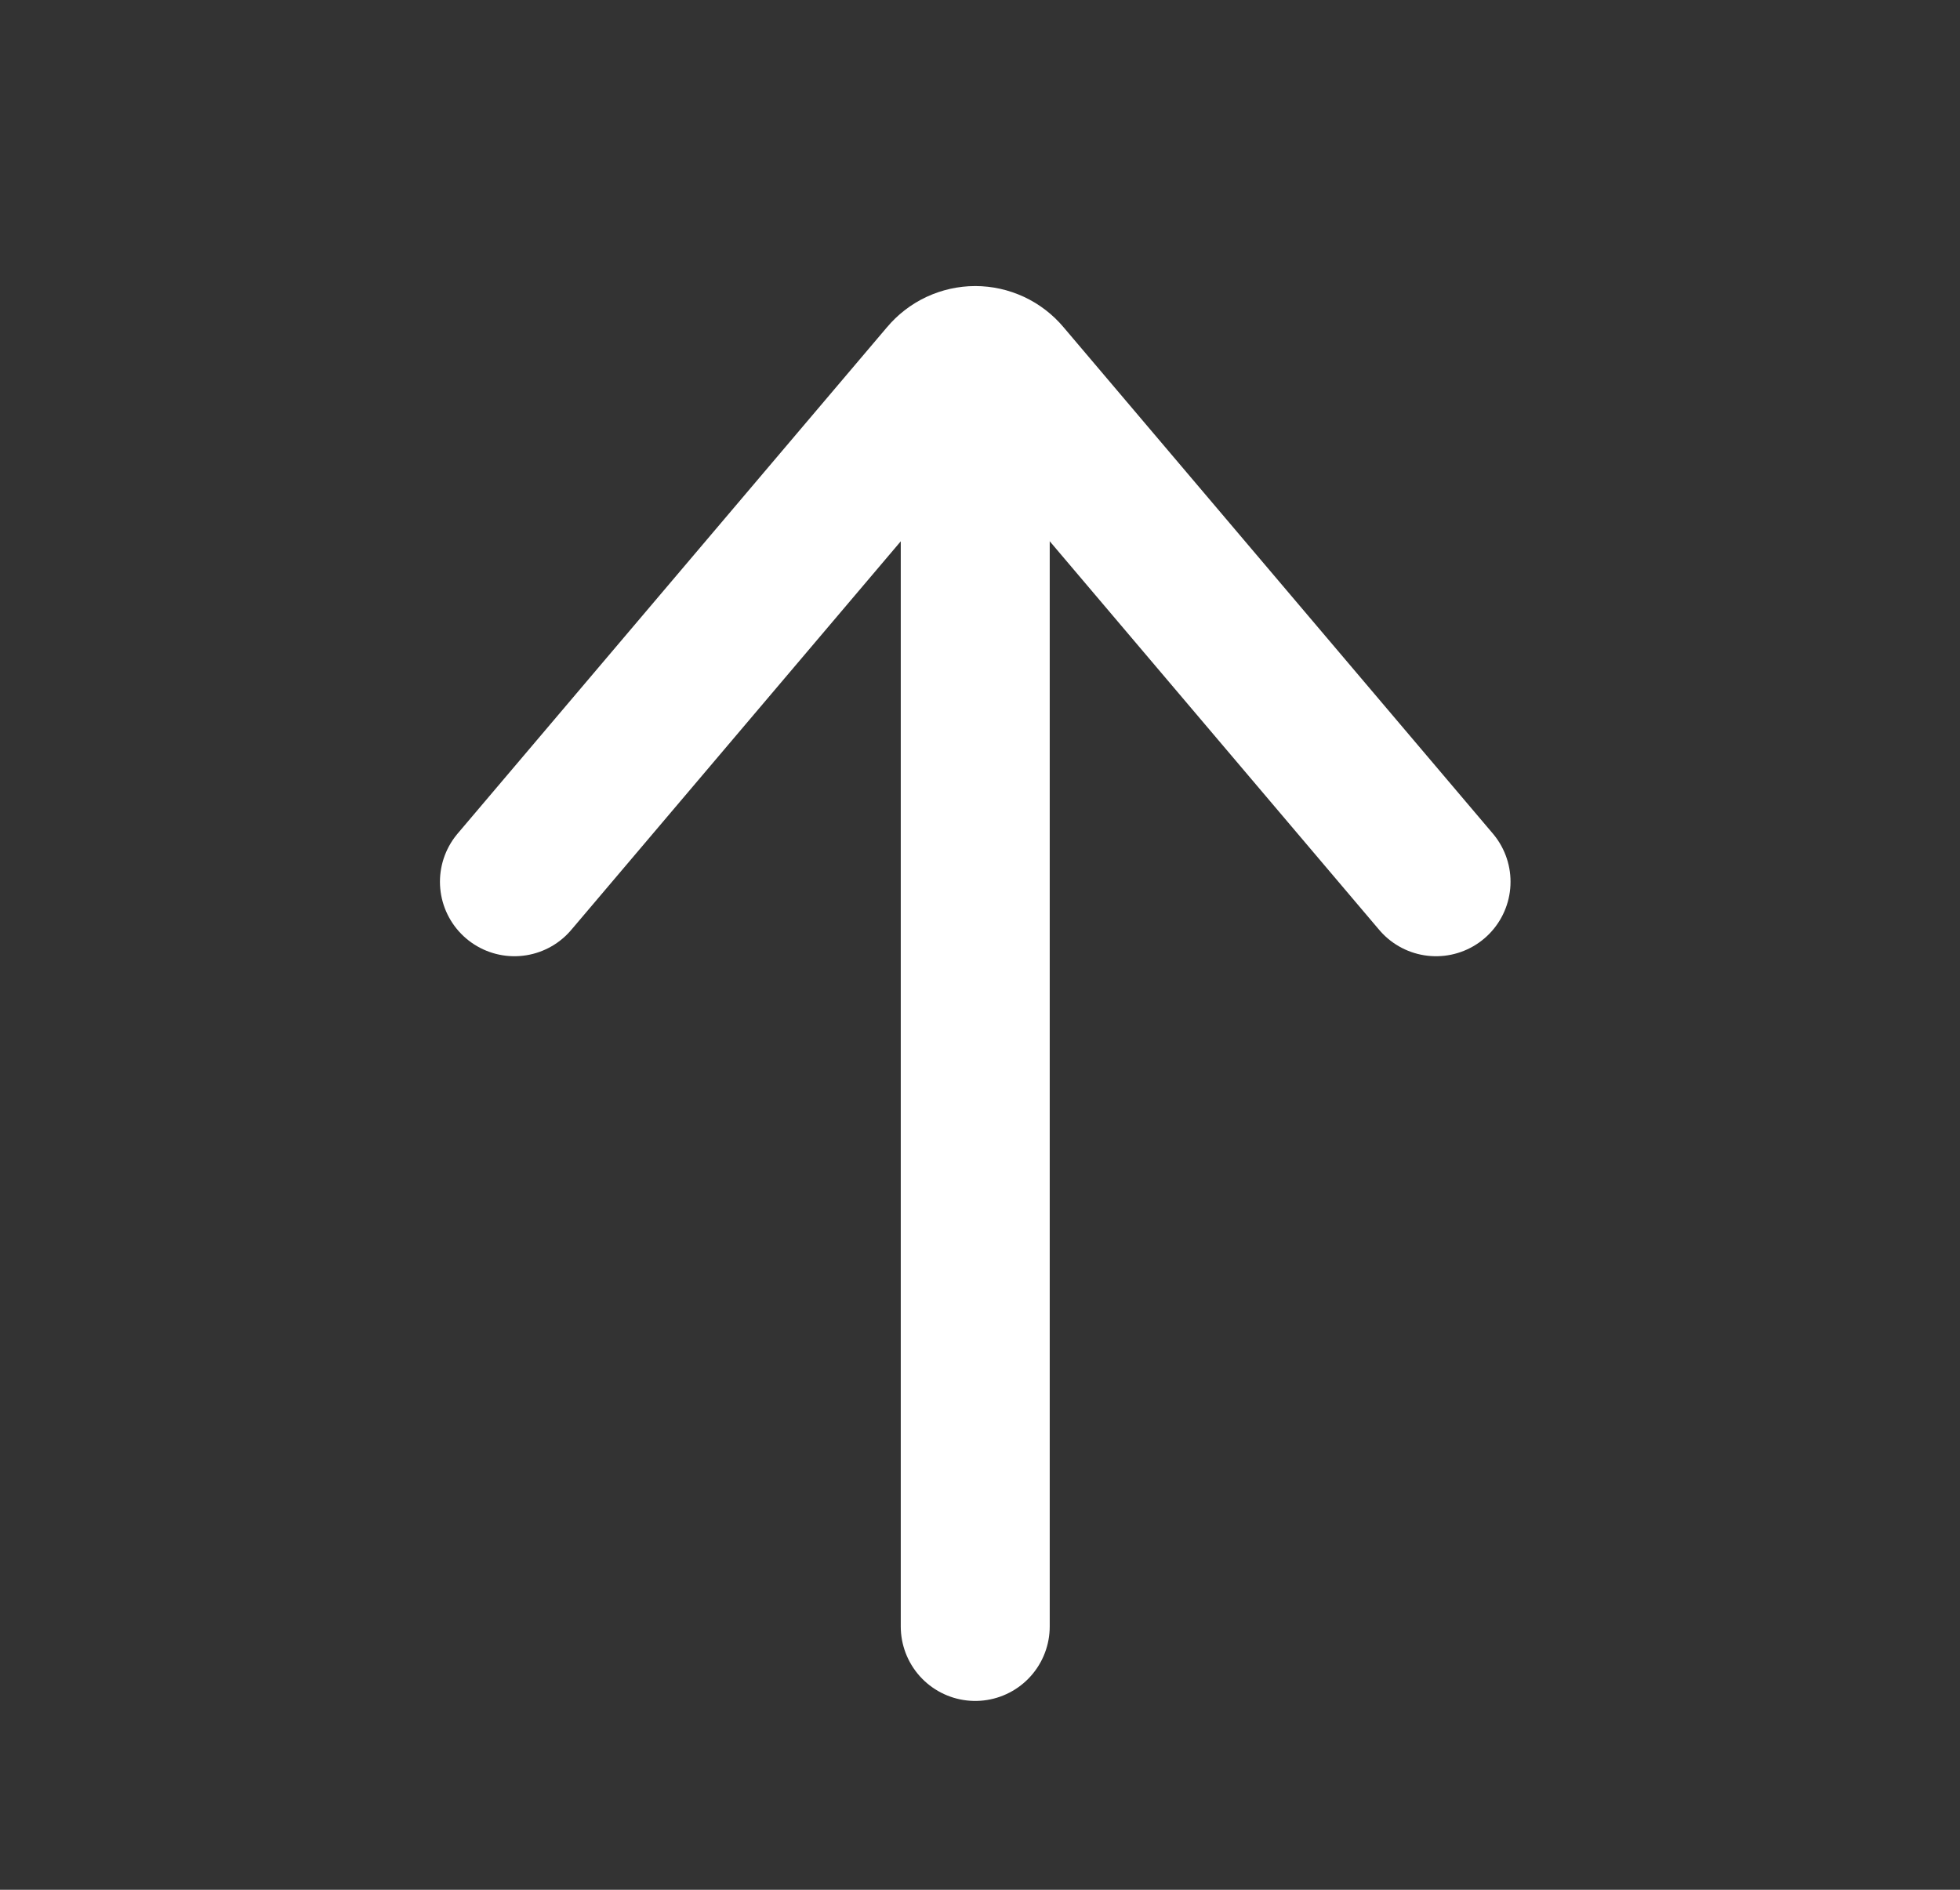 <svg width="28" height="27" viewBox="0 0 28 27" fill="none" xmlns="http://www.w3.org/2000/svg">
<rect x="0" y="0" width="28" height="27" fill="#333333" stroke="none"/>
<path d="M13.932 6.215L13.932 23.238" stroke="white" stroke-width="2.128" stroke-linecap="round" stroke-linejoin="round"/>
<path d="M20.515 12.598L14.381 5.362C14.325 5.295 14.256 5.242 14.179 5.206C14.101 5.17 14.017 5.151 13.932 5.151C13.848 5.151 13.764 5.17 13.686 5.206C13.609 5.242 13.54 5.295 13.484 5.362L7.349 12.598" stroke="white" stroke-width="2.128" stroke-linecap="round" stroke-linejoin="round"/>
</svg>

